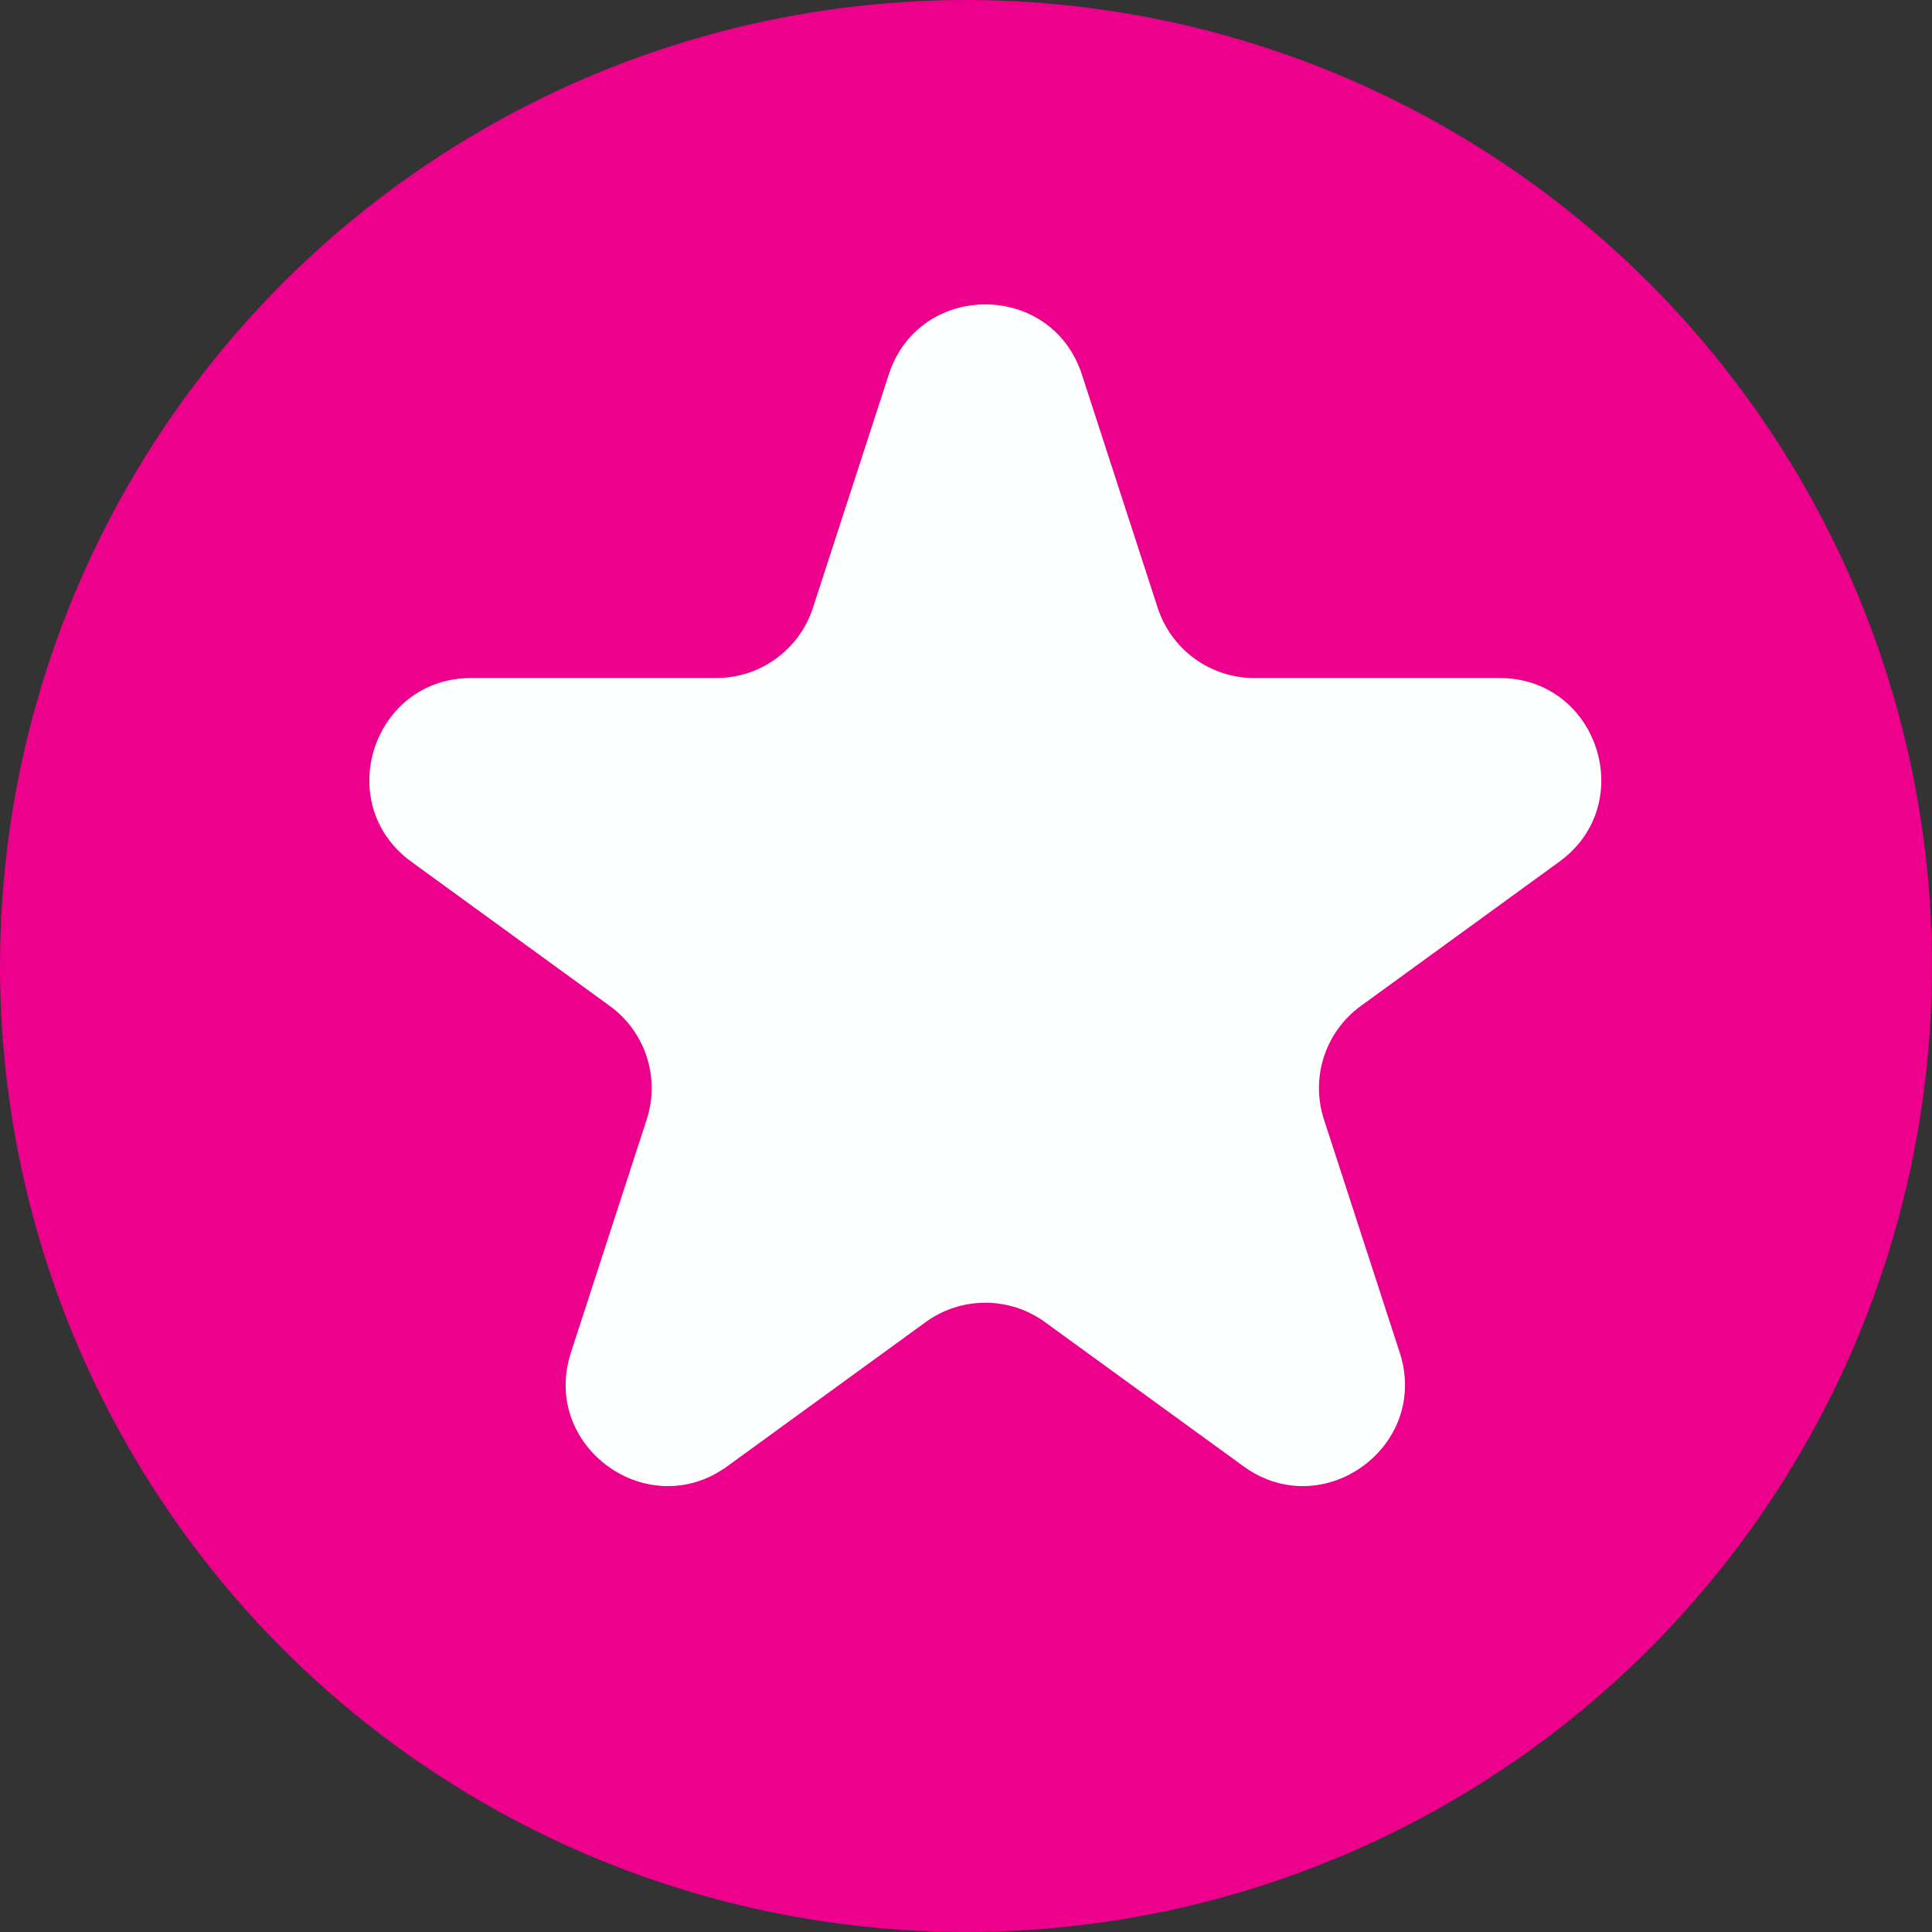 <svg width="18" height="18" viewBox="0 0 18 18" fill="none" xmlns="http://www.w3.org/2000/svg">
<rect x="0" y="0" width="18" height="18" fill="#333333" stroke="none"/>
<circle cx="9" cy="9" r="9" fill="#EC008C"/>
<path d="M8.28 3.49C8.563 2.618 9.797 2.618 10.08 3.49L10.786 5.663C10.913 6.053 11.276 6.317 11.686 6.317H13.971C14.887 6.317 15.269 7.49 14.527 8.029L12.679 9.372C12.347 9.613 12.208 10.04 12.335 10.43L13.041 12.602C13.324 13.474 12.326 14.2 11.585 13.661L9.736 12.318C9.405 12.077 8.955 12.077 8.624 12.318L6.776 13.661C6.034 14.2 5.036 13.474 5.319 12.602L6.025 10.43C6.152 10.04 6.013 9.613 5.681 9.372L3.833 8.029C3.091 7.49 3.473 6.317 4.39 6.317H6.674C7.084 6.317 7.447 6.053 7.574 5.663L8.28 3.49Z" fill="#FEFFFF"/>
</svg>
